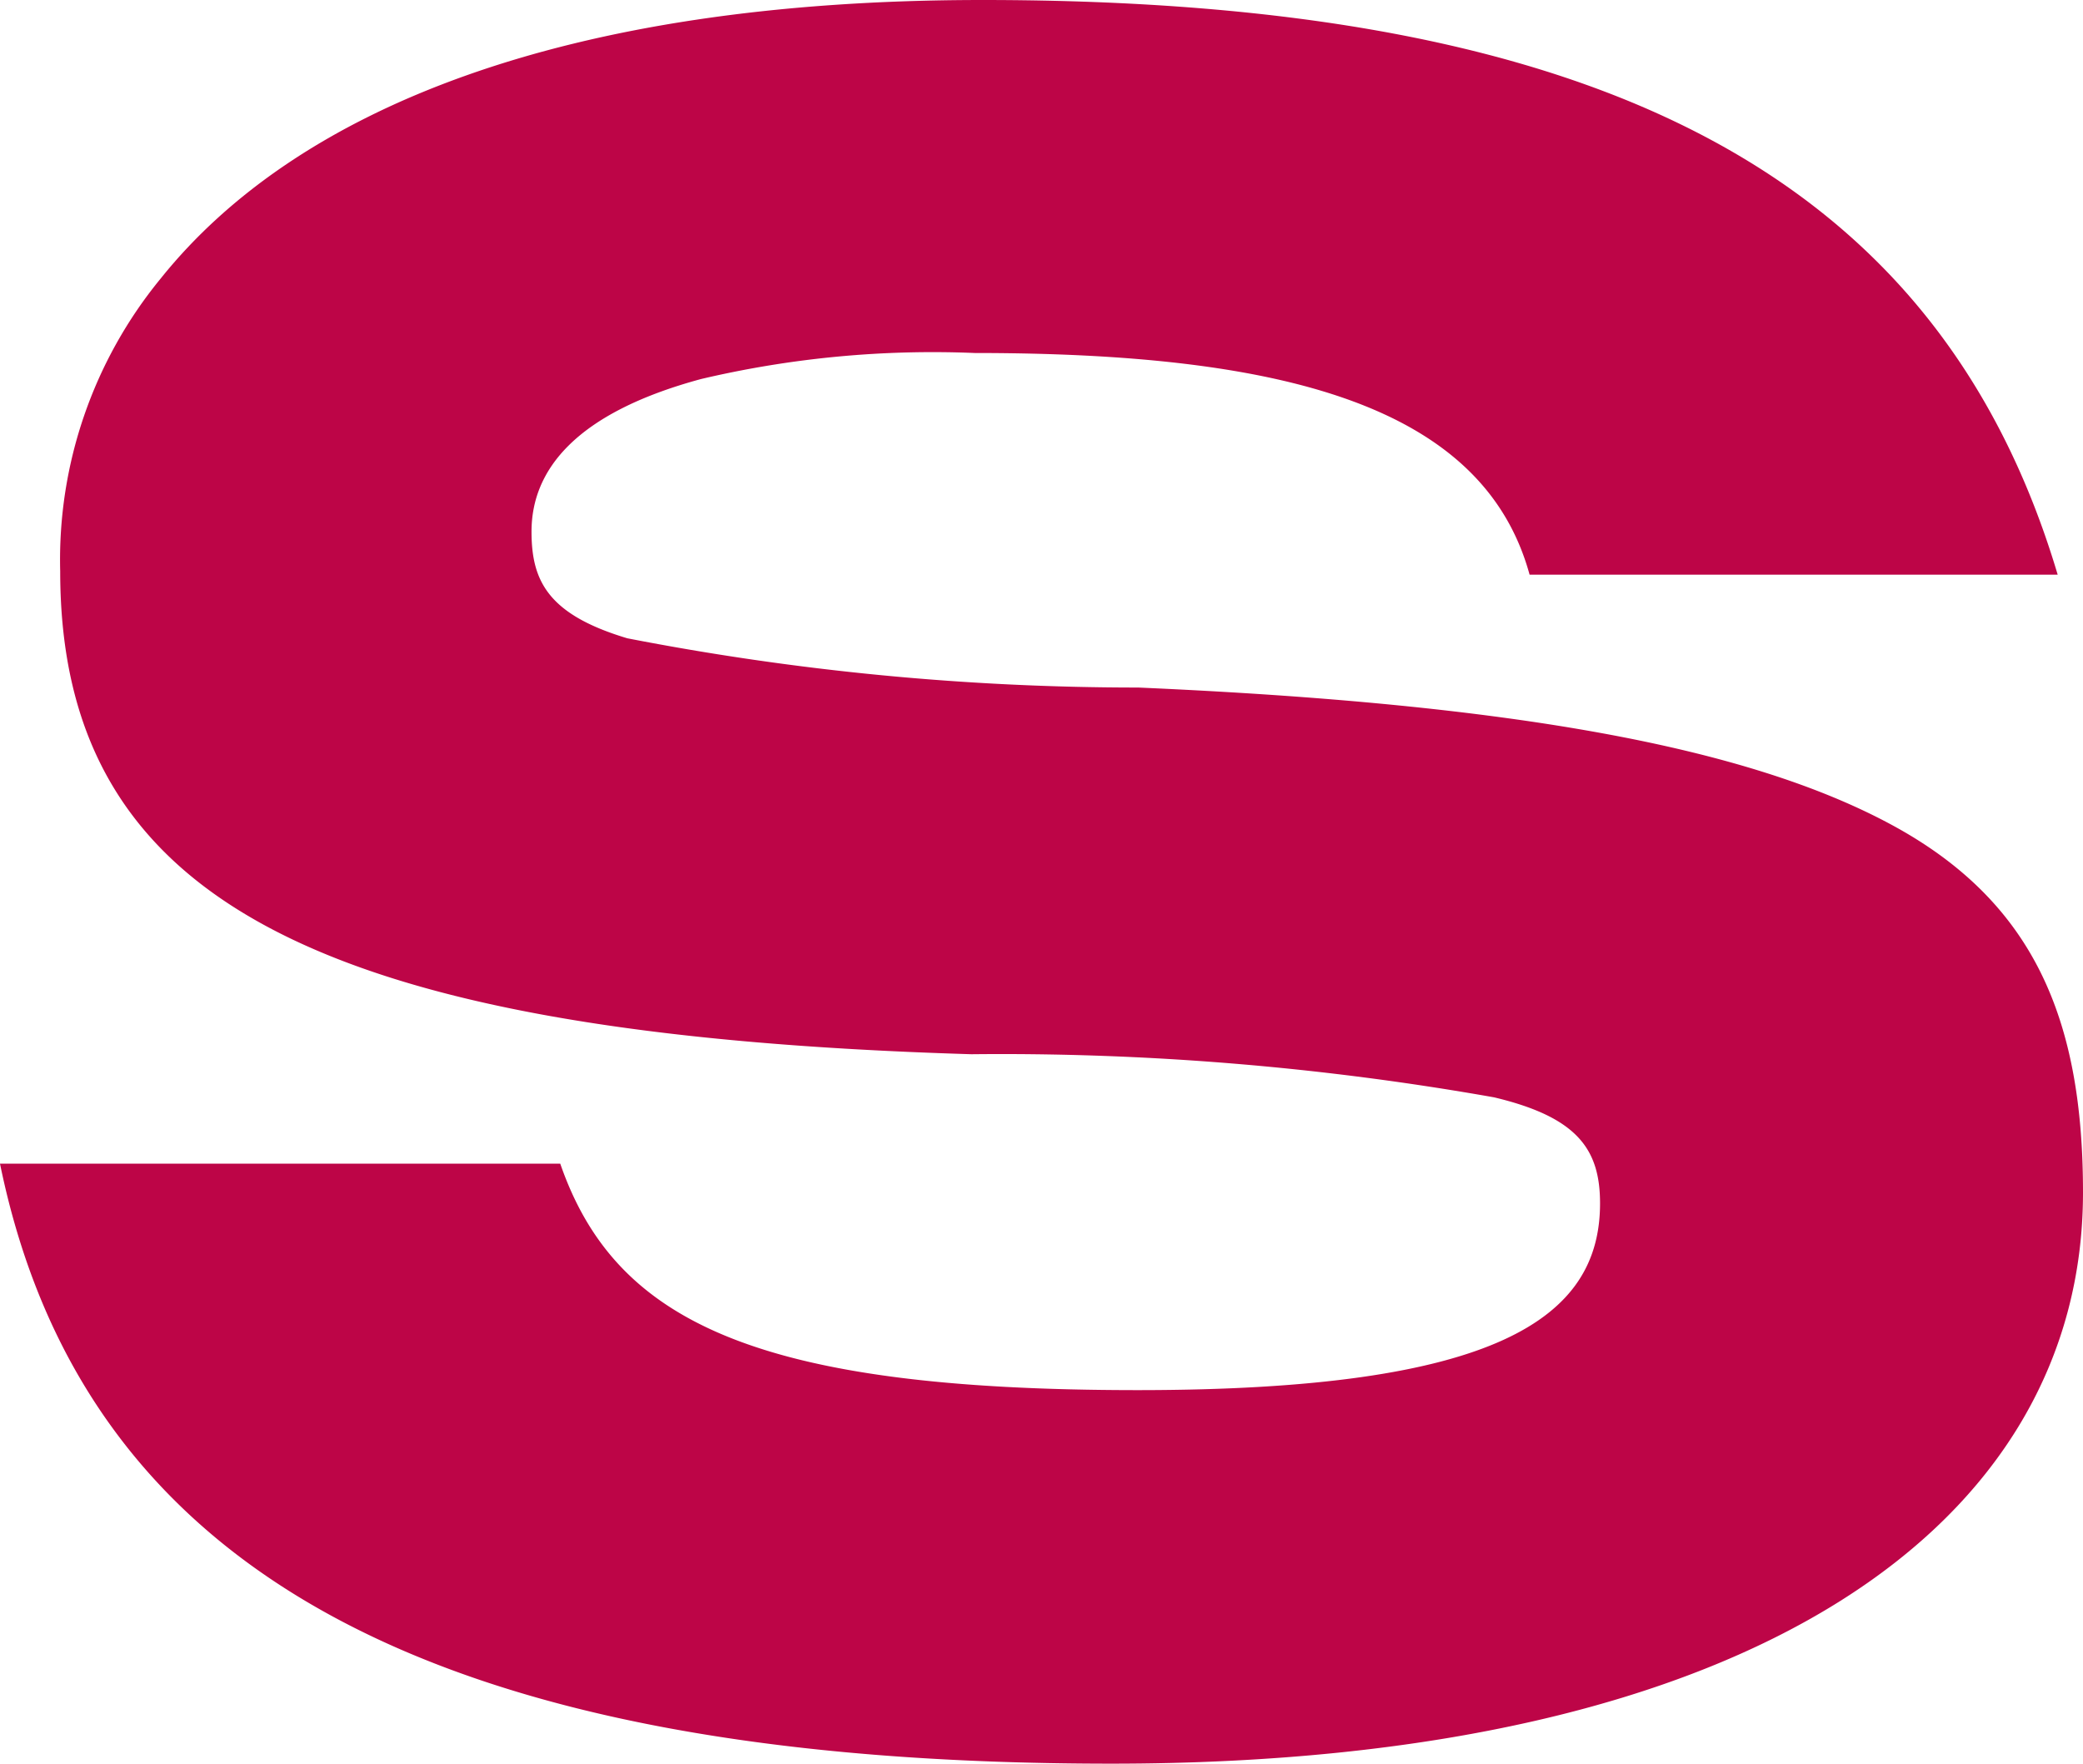 <svg id="Layer_1" data-name="Layer 1" xmlns="http://www.w3.org/2000/svg" viewBox="0 0 30.45 25.79"><defs><style>.cls-1{fill:#bd0547;}</style></defs><path class="cls-1" d="M16.25,26.18c9.41,0,14.2-3.52,14.2-8.35,0-2.52-.71-4.25-2.81-5.38s-5.51-1.76-11-2a39,39,0,0,1-7.47-.72C8,9.38,7.77,8.88,7.77,8.17c0-.89.63-1.73,2.48-2.23a14.78,14.78,0,0,1,4-.38c4.49,0,7.43.76,8.11,3.24h7.72C28.35,3,23.44.4,14.36.4,8.23.4,4.33,2,2.35,4.47A6.48,6.48,0,0,0,.88,8.75c0,4.79,3.74,6.77,13.32,7.06a41.29,41.29,0,0,1,7.64.63c1.22.29,1.55.76,1.55,1.55,0,1.68-1.51,2.73-6.76,2.73-5.58,0-7.64-1-8.44-3.31H0C1.22,23.37,6.34,26.18,16.25,26.18Z" transform="translate(0 -0.4)"/></svg>